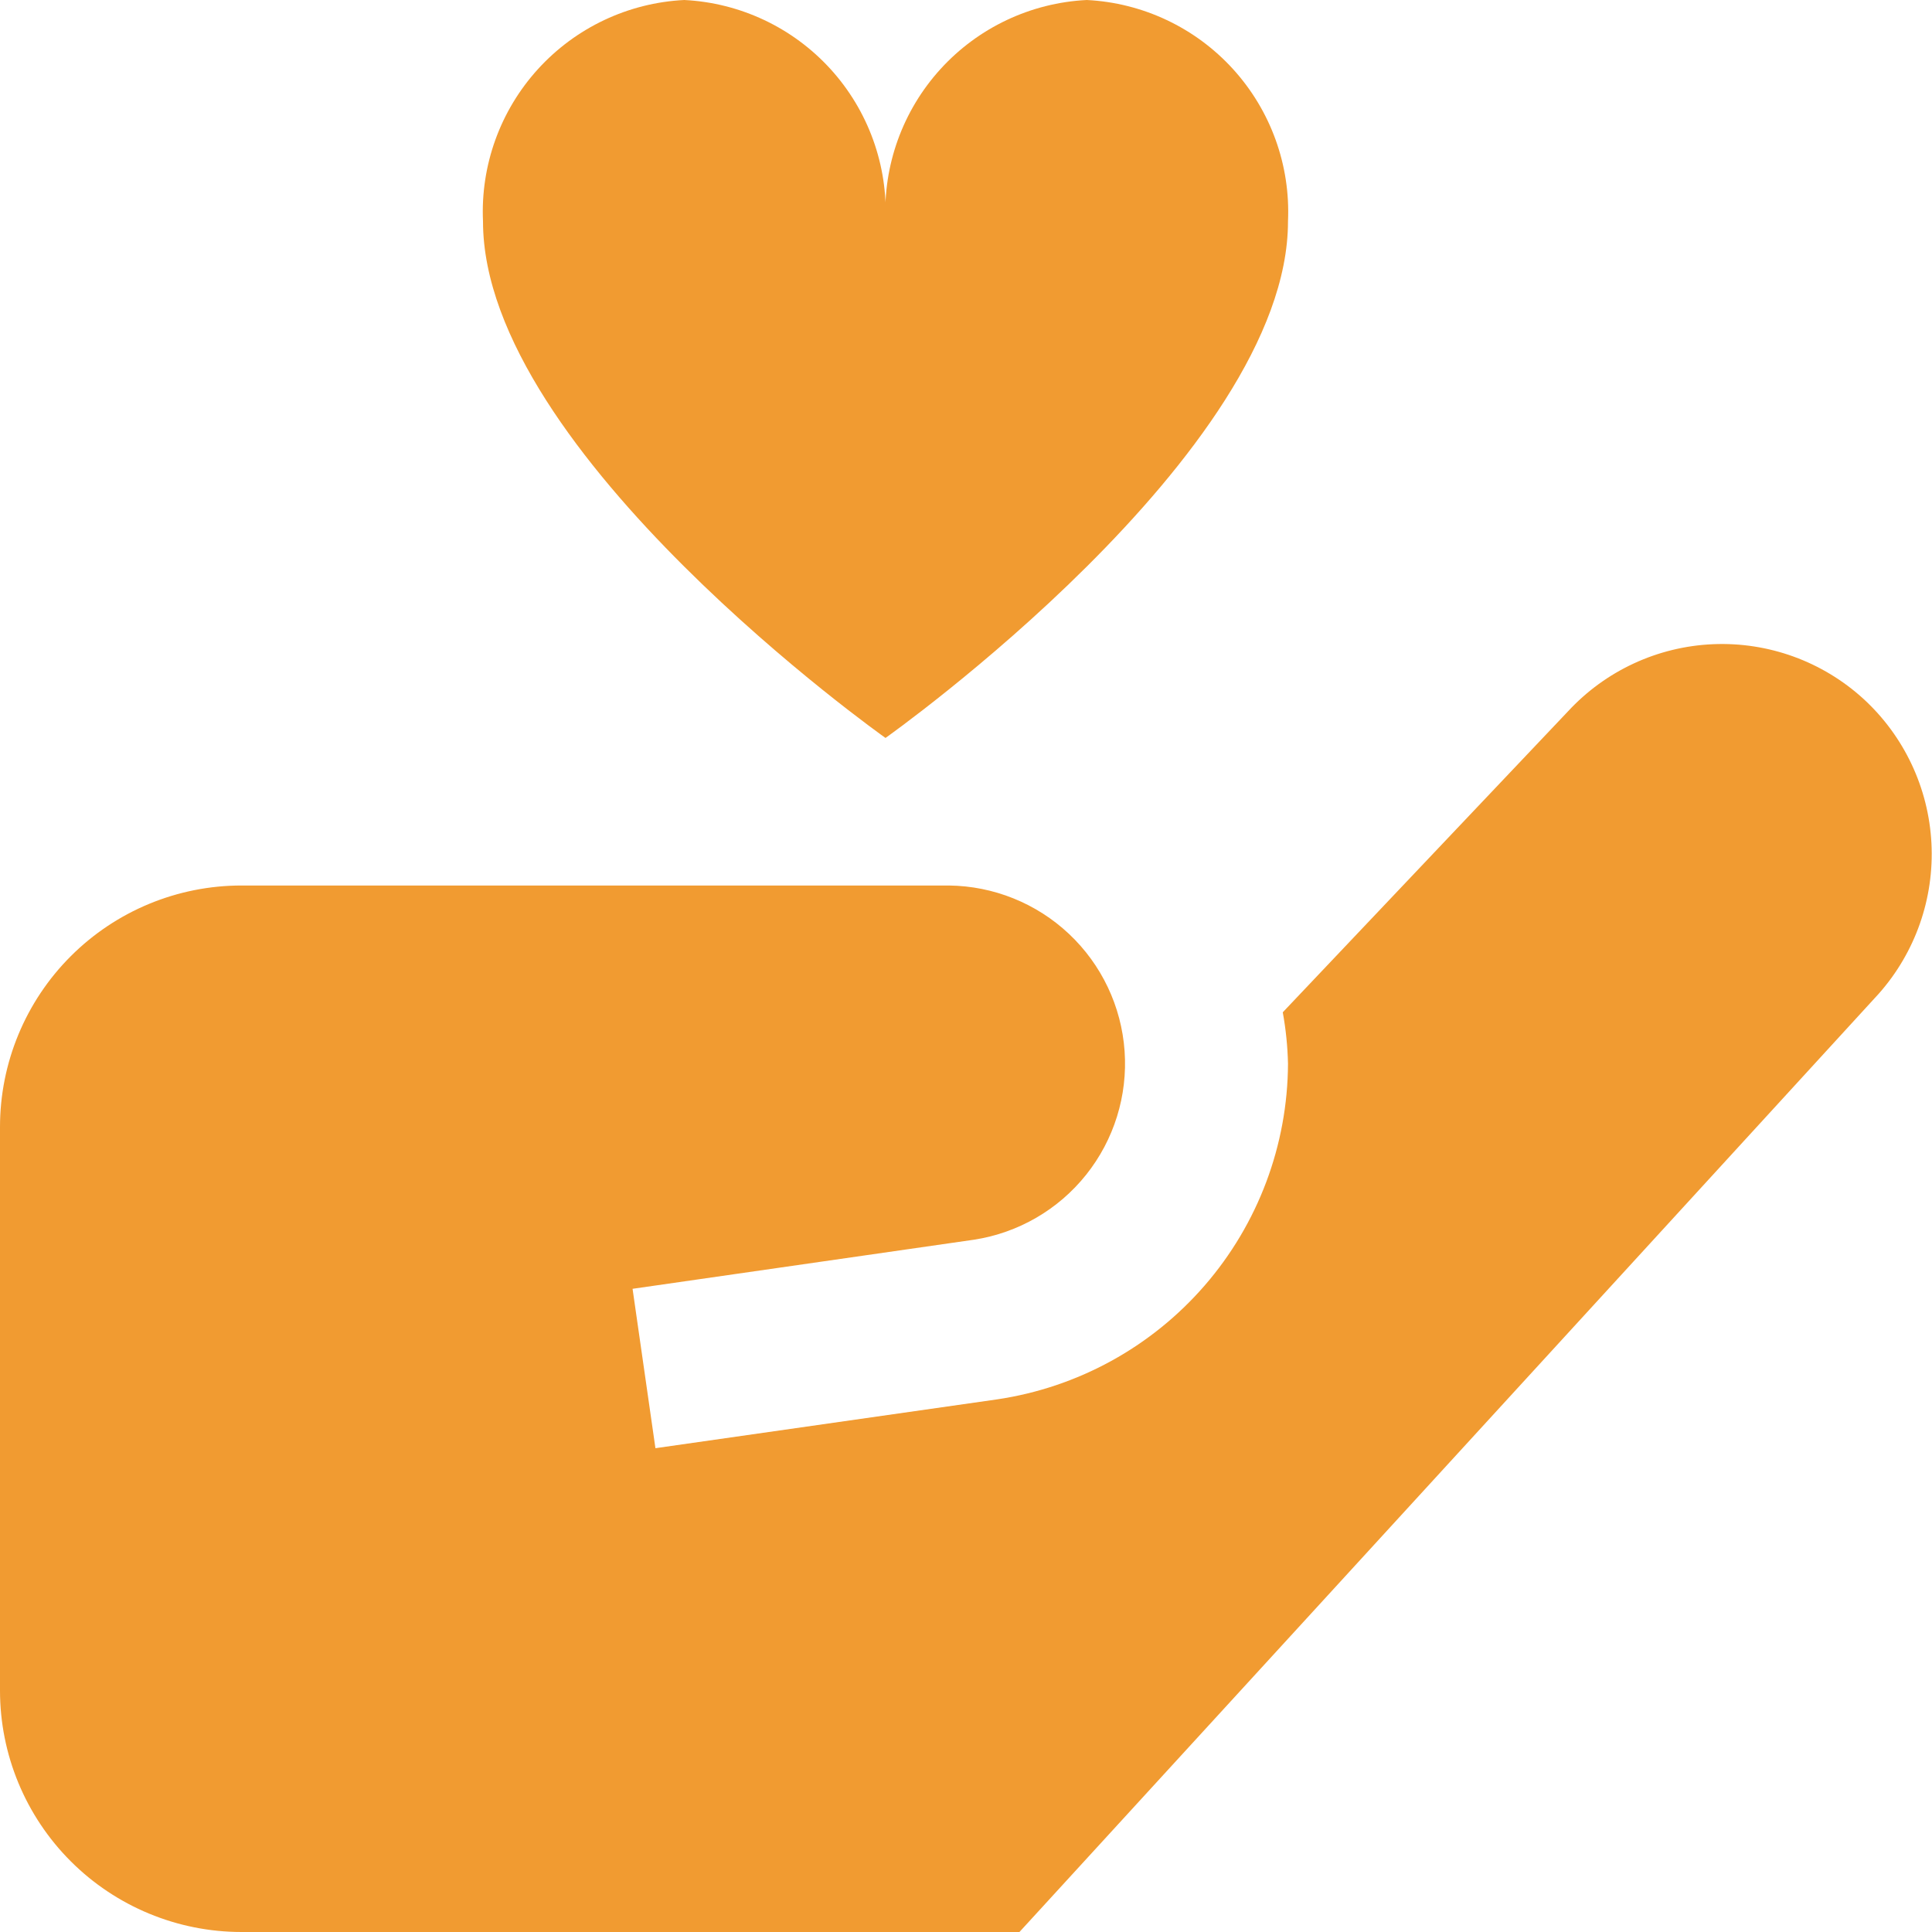 <svg width="512" height="512" viewBox="0 0 512 512" fill="none" xmlns="http://www.w3.org/2000/svg">
<g clip-path="url(#clip0_52_61)">
<path d="M234.667 195.563C234.667 195.563 128 120.107 128 58.667C127.327 43.823 132.561 29.318 142.556 18.323C152.551 7.329 166.493 0.741 181.333 0C196.173 0.741 210.116 7.329 220.111 18.323C230.106 29.318 235.34 43.823 234.667 58.667C233.994 43.823 239.227 29.318 249.222 18.323C259.217 7.329 273.16 0.741 288 0C302.84 0.741 316.783 7.329 326.778 18.323C336.773 29.318 342.006 43.823 341.333 58.667C341.333 120.107 234.667 195.563 234.667 195.563ZM493.824 185.195C482.975 175.295 468.649 170.091 453.976 170.719C439.303 171.346 425.474 177.755 415.509 188.544L339.947 268.267C340.765 272.76 341.229 277.311 341.333 281.877C341.242 303.487 333.407 324.348 319.249 340.674C305.092 357 285.55 367.71 264.171 370.859L173.696 383.787L167.637 341.547L258.133 328.533C269.846 326.727 280.451 320.581 287.842 311.316C295.233 302.052 298.869 290.346 298.028 278.525C297.187 266.703 291.931 255.63 283.303 247.505C274.675 239.38 263.307 234.797 251.456 234.667H64C47.026 234.667 30.747 241.41 18.745 253.412C6.743 265.414 0 281.693 0 298.667L0 448C0 464.974 6.743 481.253 18.745 493.255C30.747 505.257 47.026 512 64 512H270.165L497.877 263.36C507.59 252.404 512.609 238.07 511.851 223.448C511.092 208.826 504.618 195.087 493.824 185.195Z" fill="#F19B31"/>
</g>
<defs>
<clipPath id="clip0_52_61">
<rect width="512" height="512" fill="white"/>
</clipPath>
</defs>
</svg>
